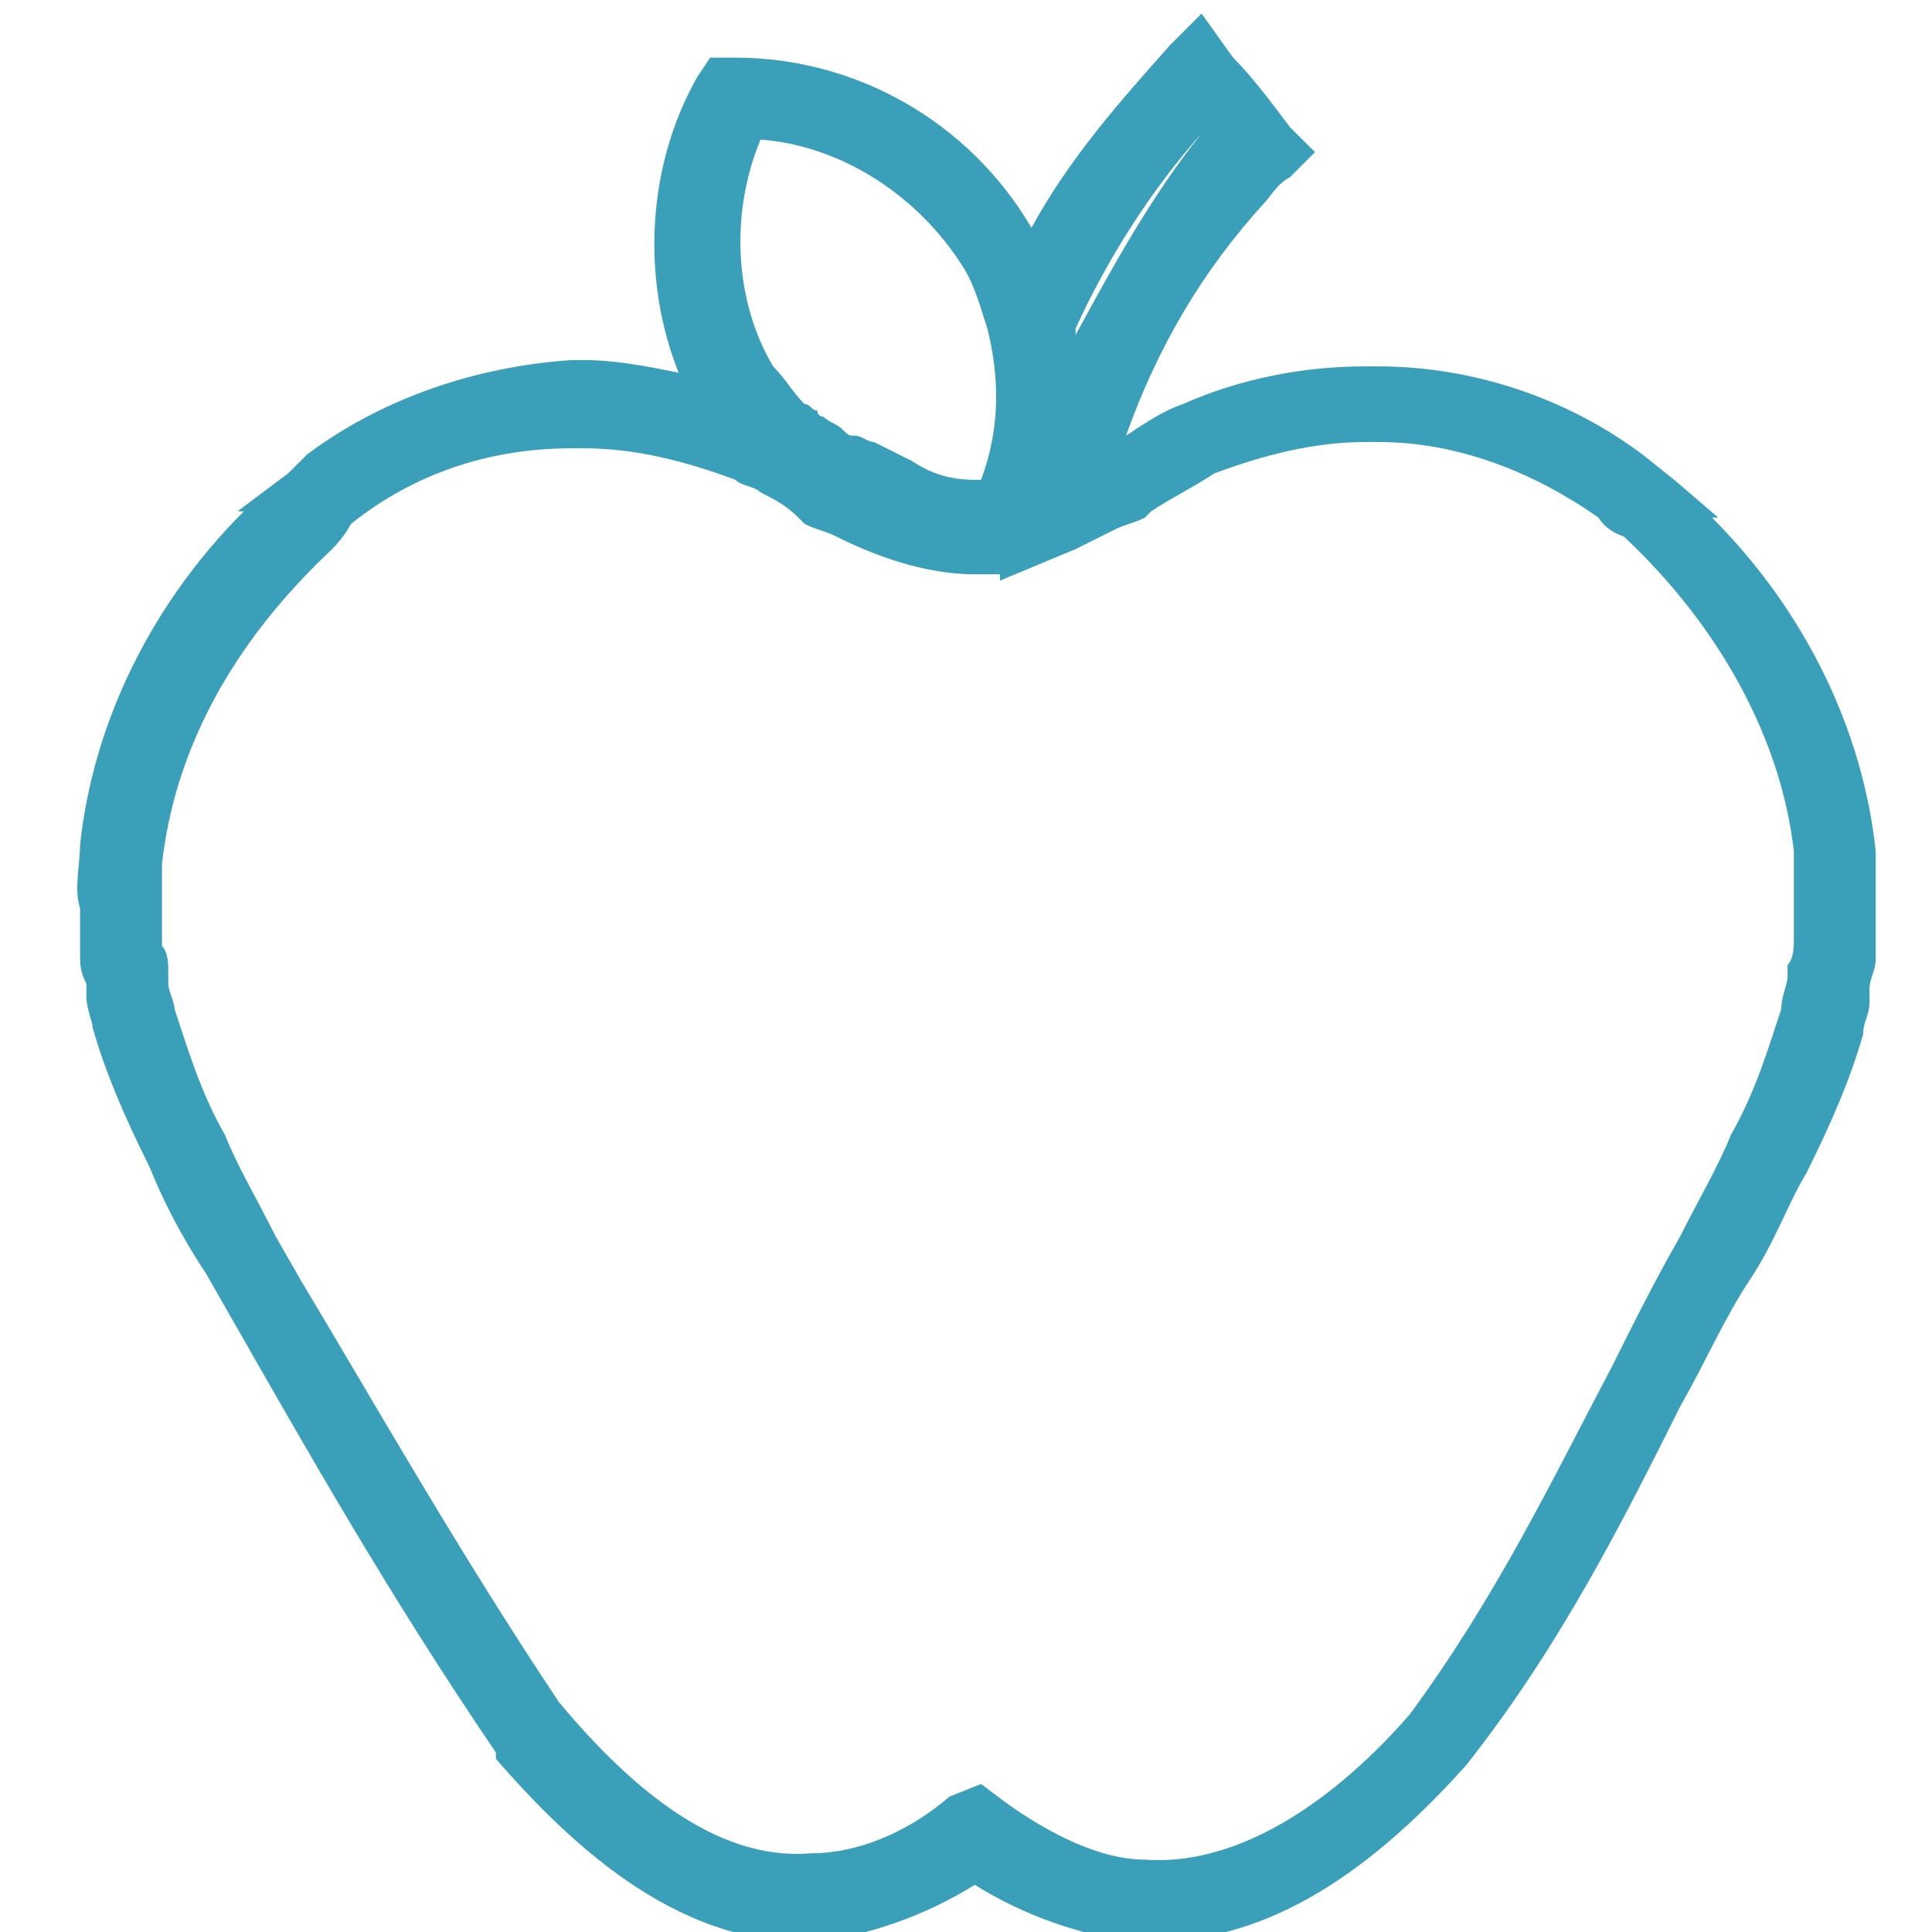 <?xml version="1.0" encoding="UTF-8"?> <svg xmlns="http://www.w3.org/2000/svg" width="50" height="50" viewBox="0 0 50 50" fill="none"><g clip-path="url(#clip0_1125_1934)"><path d="M7.943 11.765L7.453 12.254L6.149 13.232H6.312C3.866 15.678 2.399 18.776 2.072 21.875C2.072 22.364 1.909 23.016 2.072 23.505C2.072 23.668 2.072 23.831 2.072 24.157V24.32C2.072 24.483 2.072 24.483 2.072 24.646C2.072 24.973 2.072 25.136 2.236 25.462C2.236 25.625 2.236 25.788 2.236 25.788C2.236 26.114 2.399 26.44 2.399 26.603C2.725 27.745 3.214 28.886 3.866 30.191C4.192 31.006 4.681 31.984 5.334 32.962L5.986 34.104C7.943 37.528 10.062 41.279 12.834 45.355V45.518C14.954 47.964 17.726 50.41 21.151 50.247C22.455 50.084 23.922 49.595 25.227 48.779C26.531 49.595 27.999 50.084 29.303 50.247C29.466 50.247 29.63 50.247 29.793 50.247C32.565 50.247 35.174 48.779 37.946 45.681C40.392 42.583 42.022 39.322 43.49 36.387C44.142 35.245 44.631 34.104 45.283 33.126C45.935 32.147 46.262 31.169 46.751 30.354C47.403 29.049 47.892 27.908 48.218 26.766C48.218 26.44 48.381 26.277 48.381 25.951C48.381 25.788 48.381 25.625 48.381 25.625C48.381 25.299 48.544 25.136 48.544 24.809C48.544 24.646 48.544 24.646 48.544 24.483V24.32C48.544 24.157 48.544 23.994 48.544 23.668C48.544 23.179 48.544 22.69 48.544 22.038C48.218 18.939 46.751 15.841 44.305 13.395H44.468L43.327 12.417L42.511 11.765C40.555 10.297 38.109 9.482 35.663 9.482H35.5H35.337C33.706 9.482 32.075 9.808 30.608 10.46C30.119 10.623 29.63 10.95 29.14 11.276C29.956 8.993 31.097 7.036 32.728 5.242C32.891 5.079 33.054 4.753 33.38 4.59L34.032 3.938L33.38 3.286C32.891 2.633 32.402 1.981 31.912 1.492L31.097 0.351L30.282 1.166C28.977 2.633 27.673 4.101 26.695 5.895C25.064 3.123 22.129 1.492 19.031 1.492H18.378L18.052 1.981C16.748 4.264 16.585 7.199 17.563 9.645C16.748 9.482 15.932 9.319 15.117 9.319H14.954H14.791C12.345 9.482 9.899 10.297 7.943 11.765ZM31.097 3.449C31.097 3.612 31.097 3.612 31.097 3.449C29.793 5.079 28.814 6.873 27.836 8.667V8.504C28.651 6.71 29.793 4.916 31.097 3.449ZM19.683 3.612C21.803 3.775 23.759 5.079 24.901 6.873C25.227 7.362 25.39 8.014 25.553 8.504C25.879 9.808 25.879 11.113 25.39 12.417H25.227C24.575 12.417 24.085 12.254 23.596 11.928C23.27 11.765 22.944 11.602 22.618 11.439C22.455 11.439 22.292 11.276 22.129 11.276C21.966 11.276 21.966 11.276 21.803 11.113C21.64 10.95 21.477 10.95 21.314 10.786C21.314 10.786 21.151 10.786 21.151 10.623C20.987 10.623 20.987 10.46 20.824 10.46C20.498 10.134 20.335 9.808 20.009 9.482C19.031 7.851 18.868 5.568 19.683 3.612ZM9.084 13.558C10.715 12.254 12.671 11.602 14.791 11.602H14.954C14.954 11.602 14.954 11.602 15.117 11.602C16.422 11.602 17.726 11.928 19.031 12.417C19.194 12.58 19.52 12.58 19.683 12.743C20.009 12.906 20.335 13.069 20.661 13.395L20.824 13.558C21.15 13.722 21.314 13.722 21.64 13.884C22.618 14.374 23.922 14.863 25.227 14.863C25.39 14.863 25.716 14.863 25.879 14.863V15.026L27.836 14.211C28.162 14.048 28.488 13.884 28.814 13.722C29.14 13.558 29.303 13.558 29.63 13.395L29.793 13.232C30.282 12.906 30.934 12.58 31.423 12.254C32.728 11.765 34.032 11.439 35.337 11.439C35.337 11.439 35.337 11.439 35.5 11.439H35.663C37.782 11.439 39.739 12.254 41.37 13.395C41.37 13.395 41.533 13.722 42.022 13.884C44.468 16.167 46.099 19.102 46.425 22.038C46.425 22.527 46.425 22.853 46.425 23.342C46.425 23.505 46.425 23.668 46.425 23.831V23.994C46.425 24.157 46.425 24.157 46.425 24.32C46.425 24.483 46.425 24.809 46.262 24.973C46.262 25.136 46.262 25.136 46.262 25.299C46.262 25.462 46.099 25.788 46.099 26.114C45.773 27.092 45.446 28.234 44.794 29.375C44.468 30.191 43.979 31.006 43.49 31.984C42.837 33.126 42.348 34.104 41.696 35.408C40.228 38.18 38.761 41.279 36.478 44.377C34.195 46.986 31.749 48.29 29.63 48.127C28.488 48.127 27.184 47.475 26.042 46.66L25.39 46.17L24.575 46.496C23.433 47.475 22.129 47.964 20.987 47.964C19.031 48.127 16.911 46.986 14.465 44.051C11.856 40.137 9.736 36.387 7.78 33.126L7.127 31.984C6.638 31.006 6.149 30.191 5.823 29.375C5.171 28.234 4.844 27.092 4.518 26.114C4.518 25.951 4.355 25.625 4.355 25.462C4.355 25.299 4.355 25.299 4.355 25.136C4.355 24.973 4.355 24.646 4.192 24.483V24.32V24.157C4.192 23.994 4.192 23.831 4.192 23.668C4.192 23.342 4.192 22.853 4.192 22.364C4.518 19.429 5.986 16.657 8.595 14.211C8.921 13.884 9.084 13.558 9.084 13.558Z" fill="#3A9FB8"></path></g><defs><clipPath id="clip0_1125_1934"><rect width="50" height="50" fill="white"></rect></clipPath></defs></svg> 